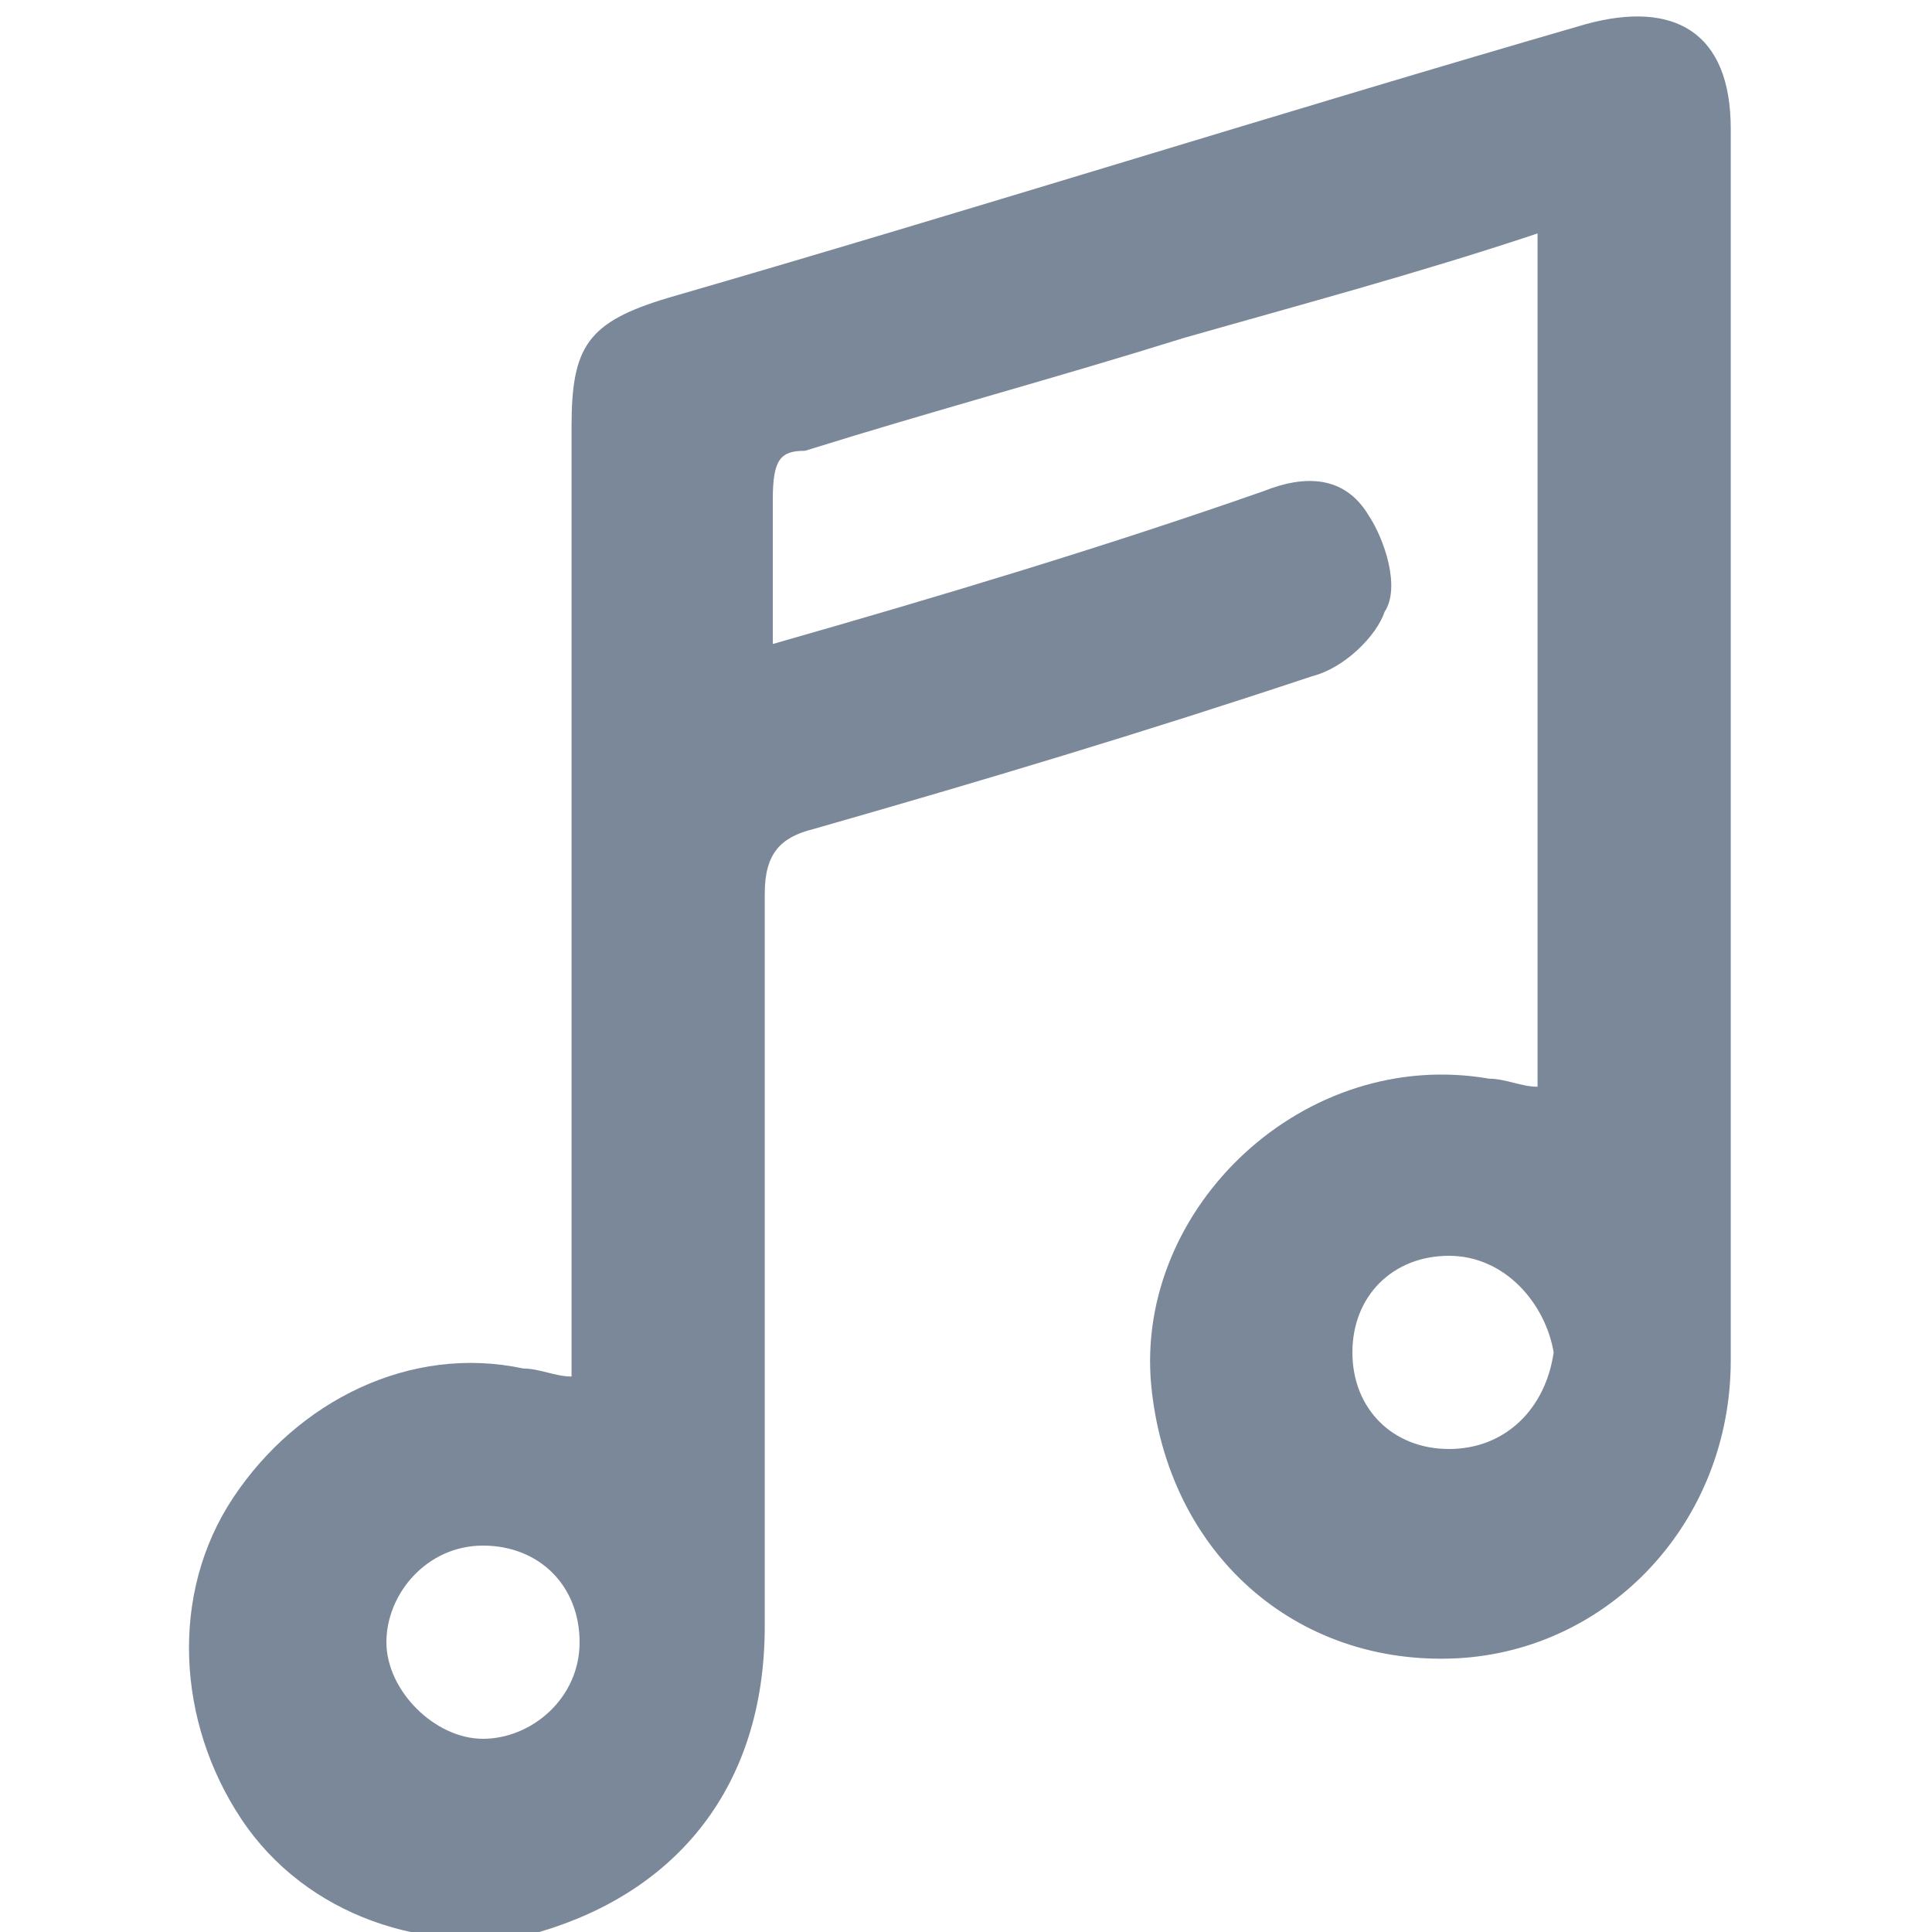 <?xml version="1.0" encoding="utf-8"?>
<!-- Generator: Adobe Illustrator 26.3.1, SVG Export Plug-In . SVG Version: 6.00 Build 0)  -->
<svg version="1.1" id="Calque_1" xmlns="http://www.w3.org/2000/svg" xmlns:xlink="http://www.w3.org/1999/xlink" x="0px" y="0px"
	 viewBox="0 0 24 24" style="enable-background:new 0 0 24 24;" xml:space="preserve">
<style type="text/css">
	.st0{fill:#7A8899;}
</style>
<path class="st0" d="M9.6,8c2.1-0.6,4.1-1.2,6.1-1.9c0.5-0.2,1-0.2,1.3,0.3c0.2,0.3,0.4,0.9,0.2,1.2c-0.1,0.3-0.5,0.7-0.9,0.8
	c-2.1,0.7-4.1,1.3-6.2,1.9c-0.4,0.1-0.6,0.3-0.6,0.8c0,3,0,6.1,0,9.1c0,2-1.1,3.3-2.8,3.8c-1.4,0.3-2.9-0.2-3.7-1.4
	c-0.8-1.2-0.9-2.8-0.1-4c0.8-1.2,2.2-1.9,3.6-1.6c0.2,0,0.4,0.1,0.6,0.1c0-0.3,0-0.5,0-0.7c0-3.7,0-7.4,0-11.1c0-1,0.2-1.3,1.2-1.6
	c3.8-1.1,7.6-2.3,11.4-3.4c1.1-0.3,1.8,0.1,1.8,1.3c0,5.1,0,10.2,0,15.3c0,2-1.5,3.6-3.4,3.7c-2,0.1-3.6-1.3-3.8-3.4
	c-0.2-2.2,1.9-4.2,4.2-3.8c0.2,0,0.4,0.1,0.6,0.1c0-3.5,0-7,0-10.6c-1.5,0.5-3,0.9-4.4,1.3c-1.6,0.5-3.1,0.9-4.7,1.4
	C9.7,5.6,9.6,5.7,9.6,6.2C9.6,6.7,9.6,7.3,9.6,8z M7.2,20.4c0-0.7-0.5-1.2-1.2-1.2c-0.7,0-1.2,0.6-1.2,1.2c0,0.6,0.6,1.2,1.2,1.2
	C6.6,21.6,7.2,21.1,7.2,20.4z M18,15.6c-0.7,0-1.2,0.5-1.2,1.2c0,0.7,0.5,1.2,1.2,1.2c0.7,0,1.2-0.5,1.3-1.2
	C19.2,16.2,18.7,15.6,18,15.6z"/>
</svg>
